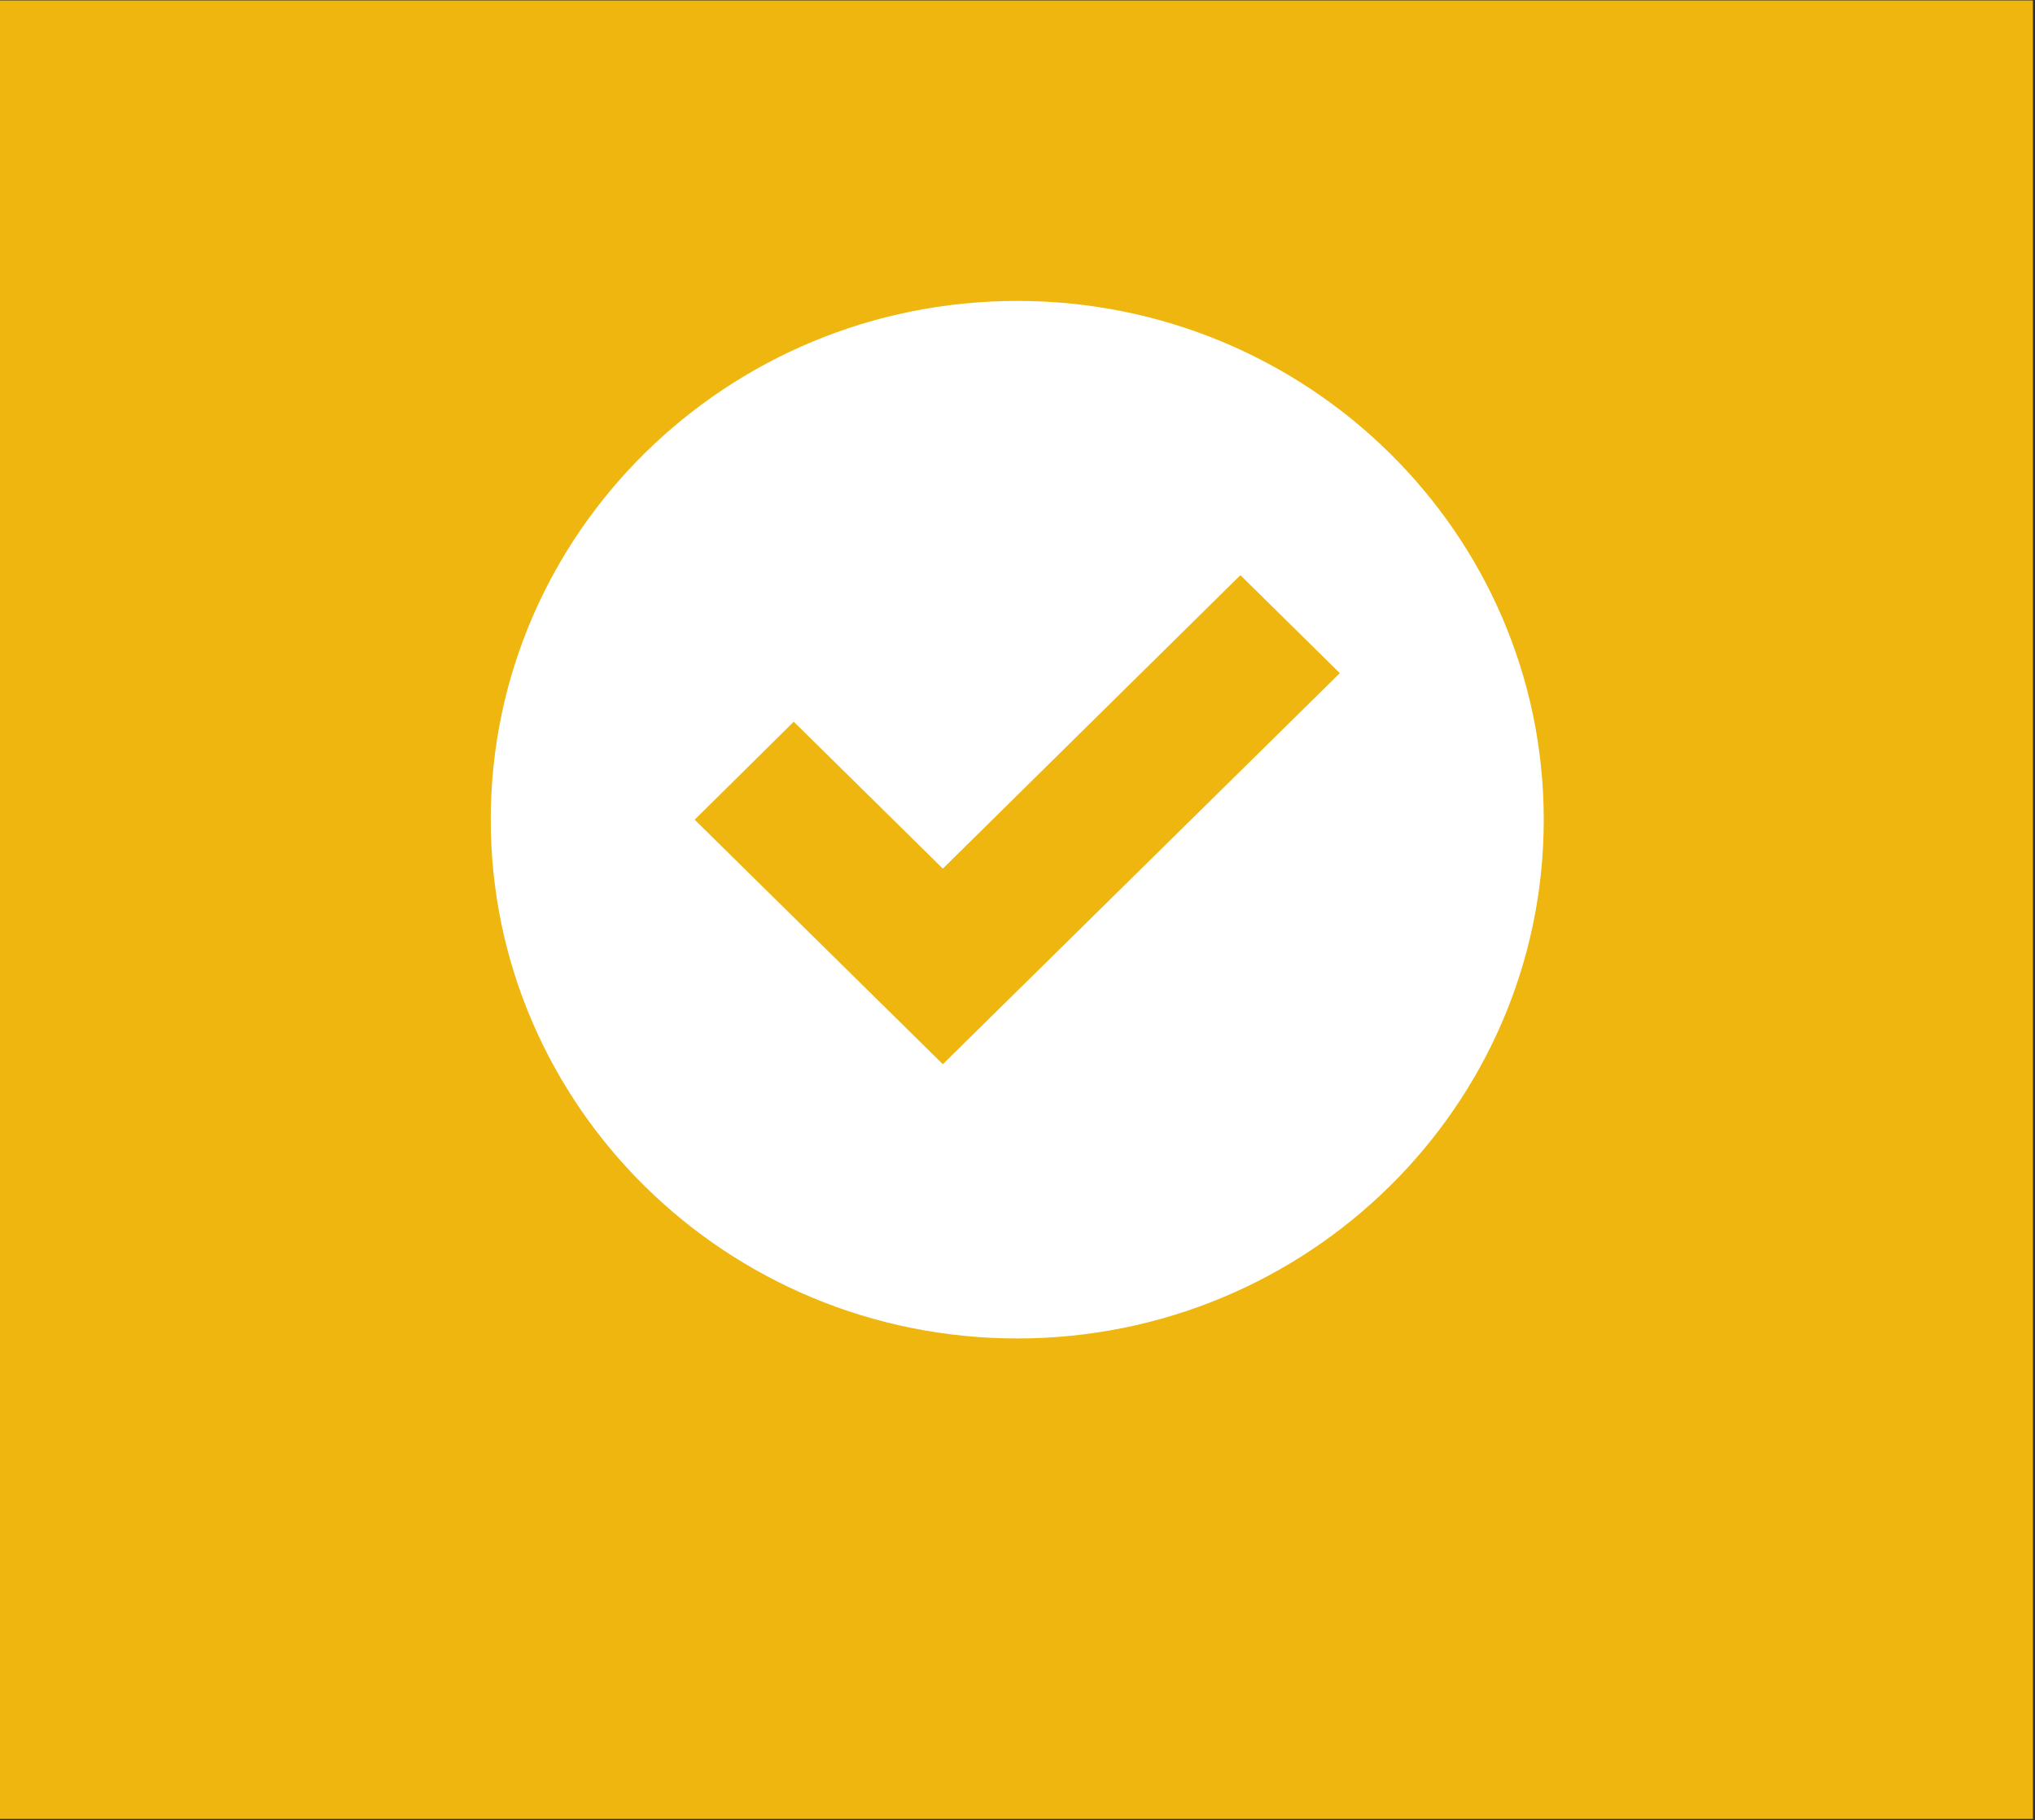 <?xml version="1.0" encoding="UTF-8" standalone="no"?>
<svg
   xmlns:dc="http://purl.org/dc/elements/1.1/"
   xmlns:cc="http://creativecommons.org/ns#"
   xmlns:rdf="http://www.w3.org/1999/02/22-rdf-syntax-ns#"
   xmlns:svg="http://www.w3.org/2000/svg"
   xmlns="http://www.w3.org/2000/svg"
   viewBox="0 0 417.333 373.333"
   height="373.333"
   width="417.333"
   xml:space="preserve"
   id="svg2"
   version="1.1"><rect x="0" y="0" width="417.333" height="373.333" fill="#333333" stroke="none"/><defs
     id="defs6"><clipPath
       id="clipPath20"
       clipPathUnits="userSpaceOnUse"><path
         id="path18"
         d="m 75.5,74.137 h 162 v 159.631 h -162 z" /></clipPath></defs><g
     transform="matrix(1.333,0,0,-1.333,0,373.333)"
     id="g10"><path
       id="path12"
       style="fill:#eeb60e;fill-opacity:1;fill-rule:nonzero;stroke:none"
       d="M 0,0.222 H 312.759 V 280 H 0 Z" /><g
       id="g14"><g
         clip-path="url(#clipPath20)"
         id="g16"><g
           transform="translate(156.501,233.771)"
           id="g22"><path
             id="path24"
             style="fill:#ffffff;fill-opacity:1;fill-rule:nonzero;stroke:none"
             d="m 0,0 c -44.714,0 -81,-35.756 -81,-79.815 0,-44.06 36.286,-79.816 81,-79.816 44.715,0 81,35.756 81,79.816 C 81,-35.756 44.715,0 0,0 m -11.448,-117.436 -38.178,37.621 15.241,15.073 22.937,-22.601 45.779,45.148 15.296,-15.074 z" /></g></g></g></g></svg>